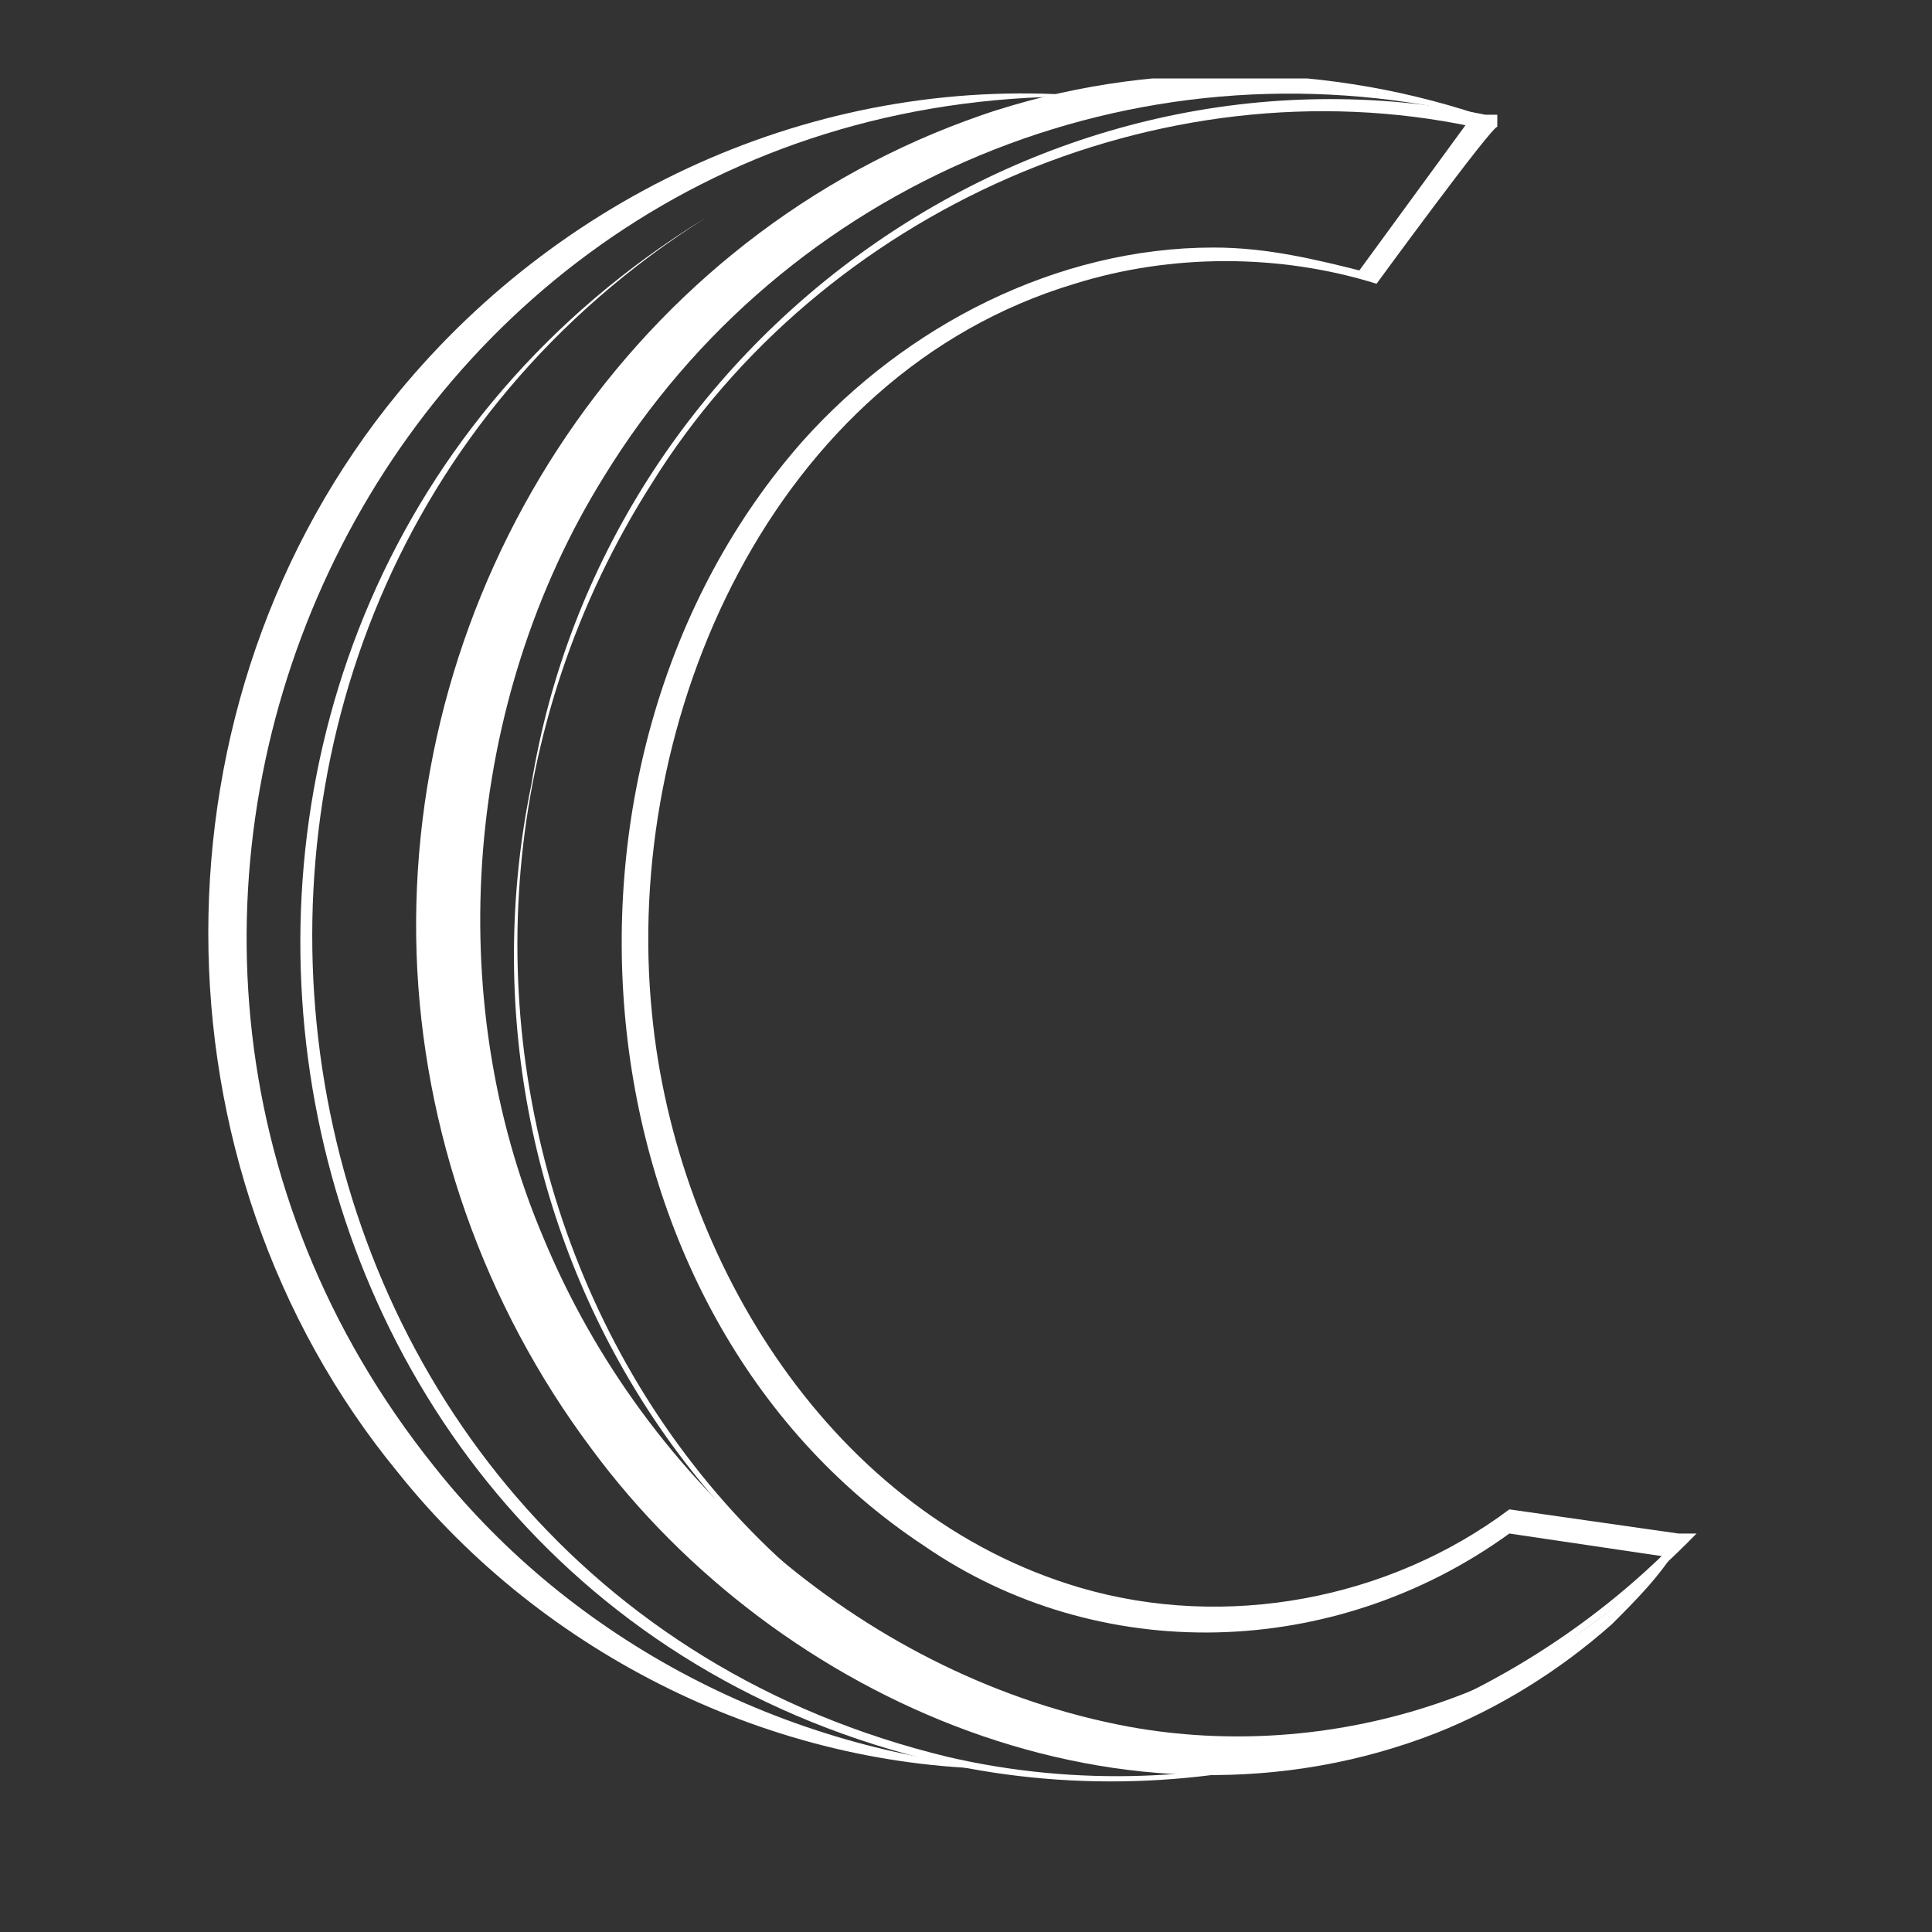 <?xml version="1.0" encoding="UTF-8"?>
<svg xmlns="http://www.w3.org/2000/svg" version="1.1" xmlns:xlink="http://www.w3.org/1999/xlink" viewBox="0 0 32 32">
  <rect x="0" y="0" width="32" height="32" fill="#333333" stroke="none"/>
  <defs>
    <style>
      .cls-1 {
        fill: #fff;
      }

      .cls-2 {
        fill: none;
      }

      .cls-3 {
        clip-path: url(#clippath);
      }
    </style>
    <clipPath id="clippath">
      <rect class="cls-2" x="3.4" y="1.3" width="24.7" height="28.4"/>
    </clipPath>
  </defs>
  <!-- Generator: Adobe Illustrator 28.7.1, SVG Export Plug-In . SVG Version: 1.2.0 Build 142)  -->
  <g>
    <g id="Livello_1">
      <g class="cls-3">
        <path class="cls-1" d="M19.3,29.1c-7.5-1.4-12-8.8-10.5-16.1C10,5.6,17.2.4,24.6,1.9c0,0,.2,0,.2,0v.2c-.1,0-2,2.6-2,2.6h0c-1.6-.5-3.4-.5-5,0-5,1.5-7.5,7.2-7,12.1.4,4.1,3,8.3,7.1,9.5,2.4.7,5.1.2,7.1-1.3h0s0,0,0,0l2.8.4h.3c-3.2,3.3-8,4.8-12.5,3.8C3.5,26.4,1.1,10.1,11.7,3.6c1.4-.8,3-1.4,4.6-1.7.5,0,1.1-.1,1.6-.2-.5,0-1.1,0-1.6.2-1.6.3-3.2.9-4.6,1.7C1.4,10.1,3.7,26.2,15.7,29.1c4.3,1,8.9-.4,12-3.5v.2c0,0-2.7-.4-2.7-.4h0c-2.9,2.1-6.8,2.2-9.7.2-5.9-3.9-6.6-13.1-2-18.3,1.7-1.9,4.2-3.2,6.8-3.2.9,0,1.7.2,2.5.4h-.1s1.9-2.6,1.9-2.6v.2c-5.2-1.1-10.8,1.4-13.6,5.9-5.1,8-1.1,19.1,8.4,21"/>
        <path class="cls-1" d="M18.1,1.6C6.2,1.4-.1,15.2,7.2,24.3c2.3,2.9,5.8,4.7,9.5,5-3.9,0-7.7-1.9-10.1-4.9-4.2-5.1-4.2-12.8,0-17.9,2.8-3.4,7.1-5.3,11.5-4.9"/>
        <path class="cls-1" d="M24.4,1.9c-5.6-1.3-11.4,1.1-14.4,6-2.3,3.7-2.7,8.6-1,12.6,1.7,4.1,5.4,7.3,9.7,8.1,3.3.6,6.9-.5,9.1-3-.3.5-.7.9-1.1,1.3-.9.8-1.9,1.4-2.9,1.8-5.1,2-10.9-.5-14-4.7-1.8-2.4-2.8-5.3-2.9-8.2-.2-6,3.4-11.7,9.1-13.8,2.7-1,5.8-1,8.5-.1"/>
      </g>
    </g>
  </g>
</svg>